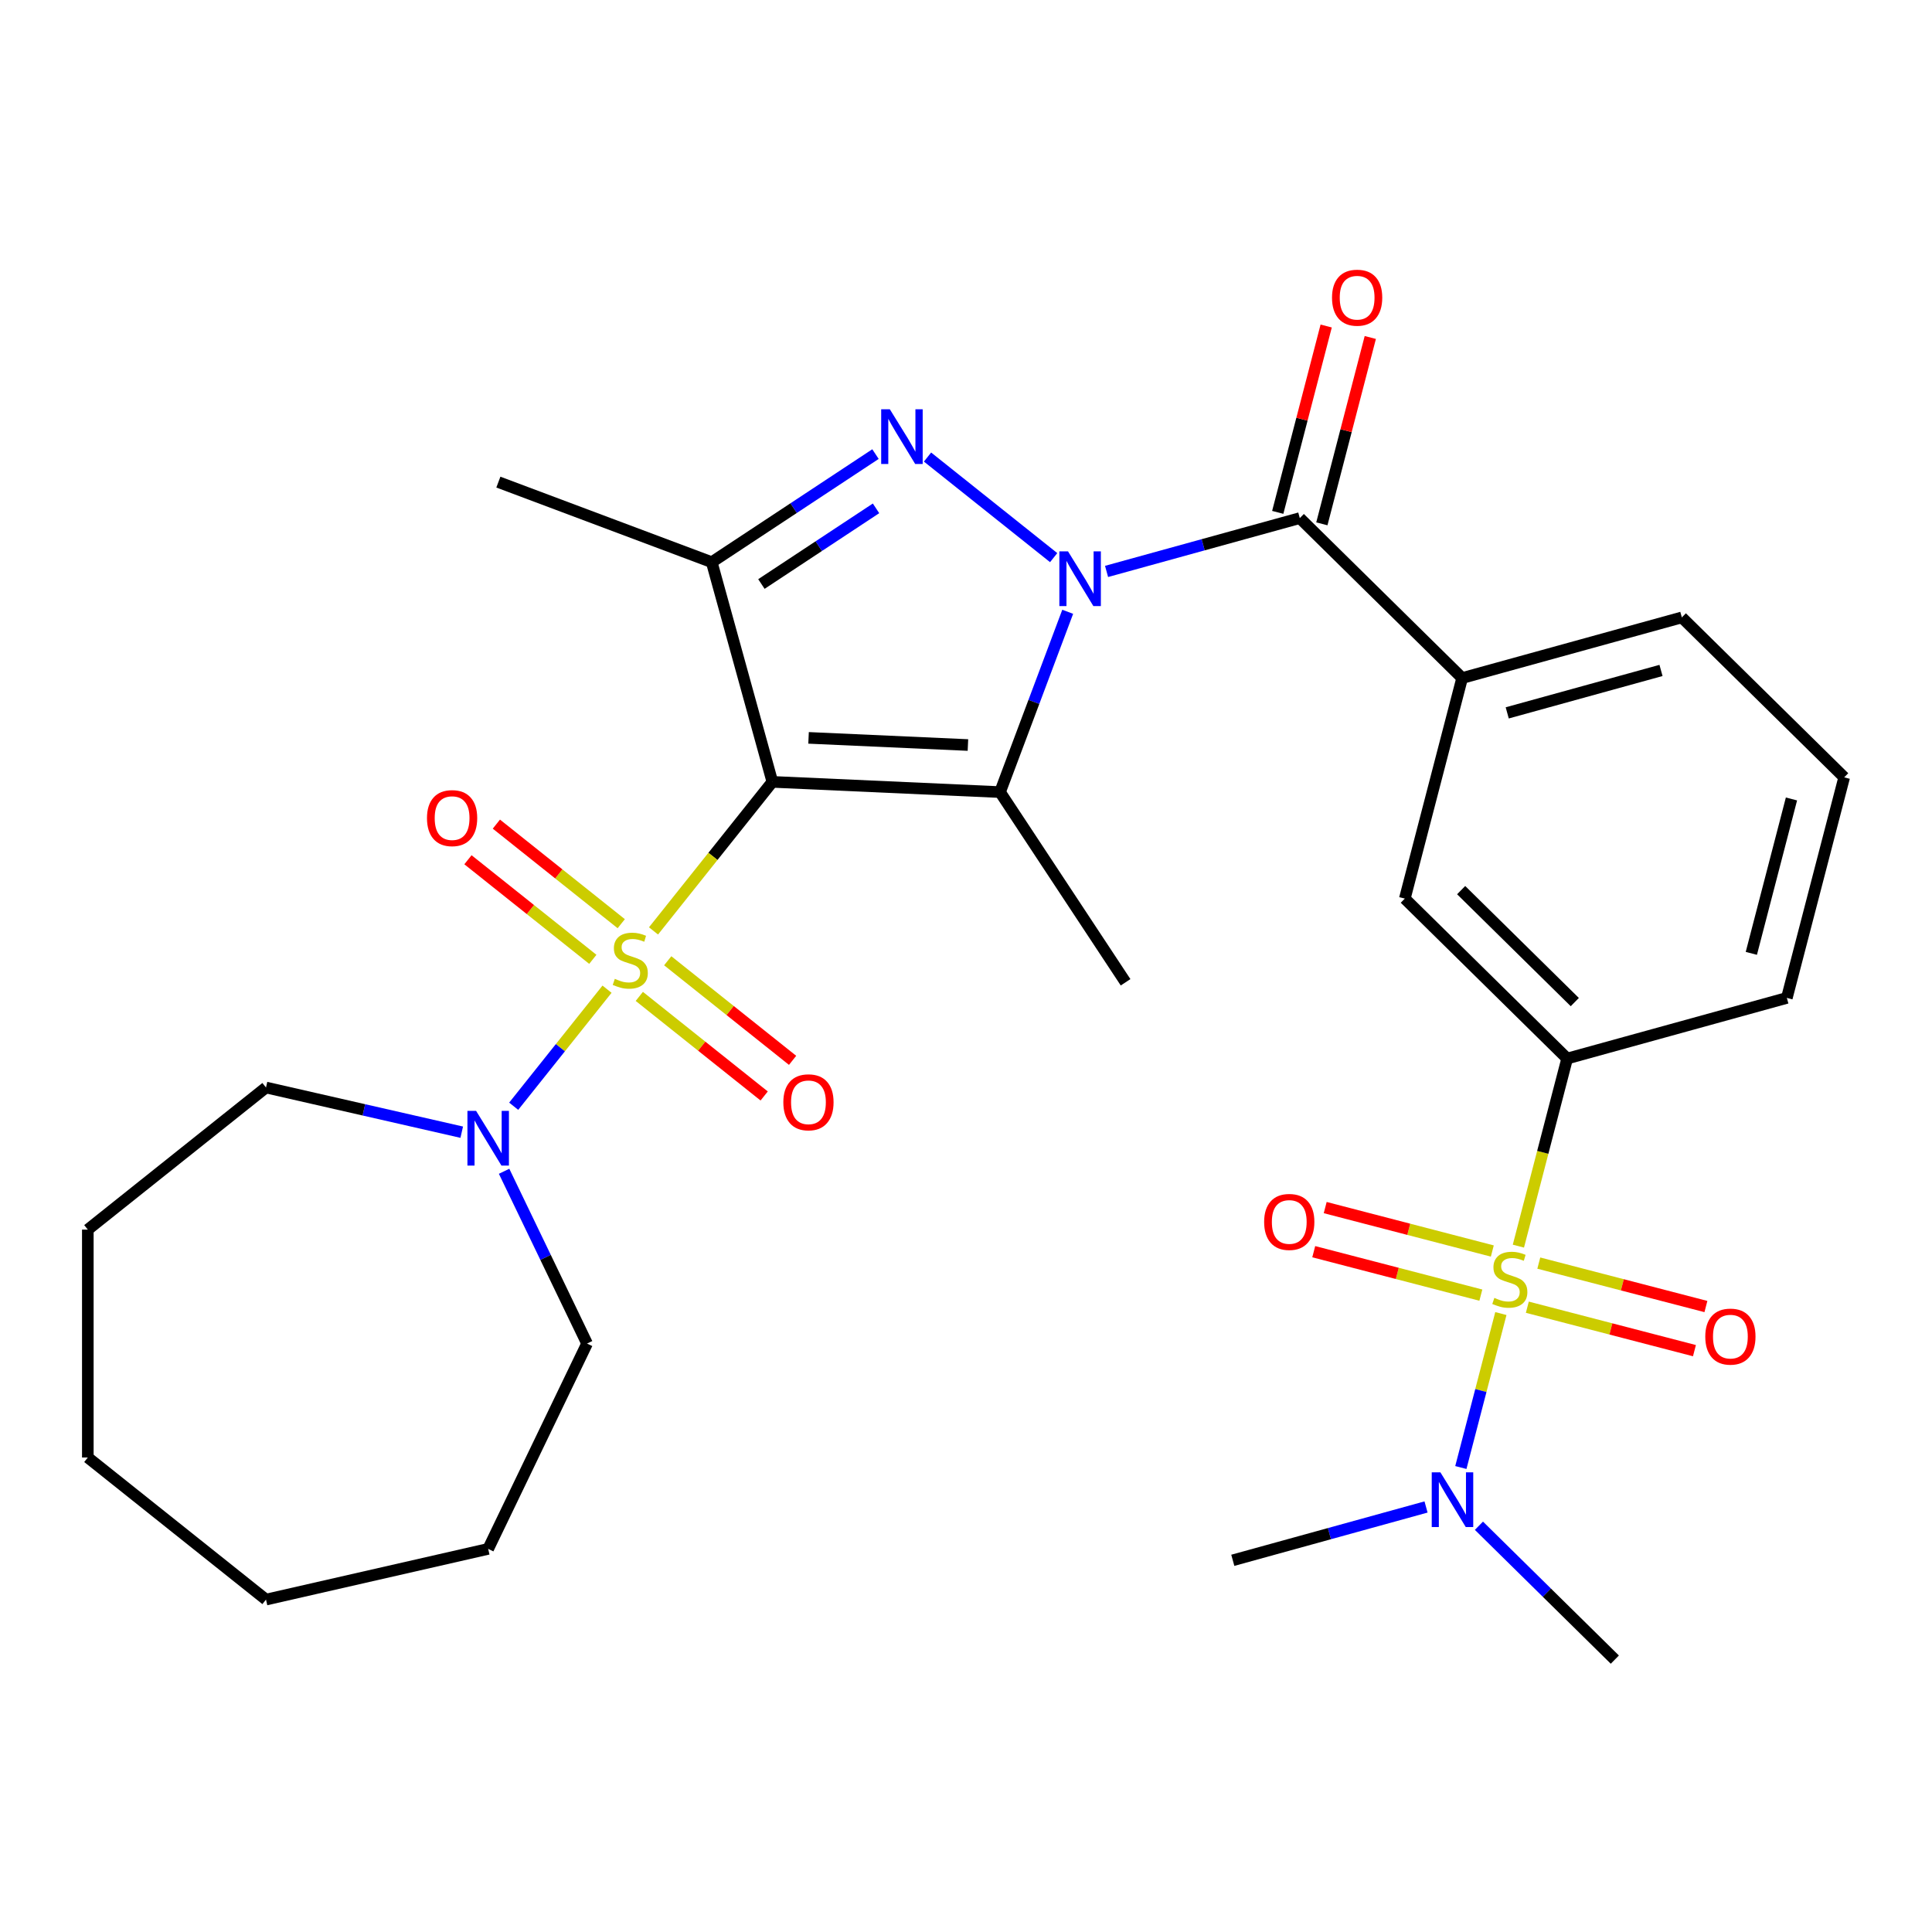 <?xml version='1.0' encoding='iso-8859-1'?>
<svg version='1.1' baseProfile='full'
              xmlns='http://www.w3.org/2000/svg'
                      xmlns:rdkit='http://www.rdkit.org/xml'
                      xmlns:xlink='http://www.w3.org/1999/xlink'
                  xml:space='preserve'
width='1000px' height='1000px' viewBox='0 0 1000 1000'>
<!-- END OF HEADER -->
<rect style='opacity:1.0;fill:#FFFFFF;stroke:none' width='1000' height='1000' x='0' y='0'> </rect>
<path class='bond-0' d='M 399.775,404.695 L 369.016,443.265' style='fill:none;fill-rule:evenodd;stroke:#000000;stroke-width:6px;stroke-linecap:butt;stroke-linejoin:miter;stroke-opacity:1' />
<path class='bond-0' d='M 369.016,443.265 L 338.257,481.836' style='fill:none;fill-rule:evenodd;stroke:#CCCC00;stroke-width:6px;stroke-linecap:butt;stroke-linejoin:miter;stroke-opacity:1' />
<path class='bond-2' d='M 399.775,404.695 L 517.616,409.987' style='fill:none;fill-rule:evenodd;stroke:#000000;stroke-width:6px;stroke-linecap:butt;stroke-linejoin:miter;stroke-opacity:1' />
<path class='bond-2' d='M 418.51,381.921 L 500.998,385.625' style='fill:none;fill-rule:evenodd;stroke:#000000;stroke-width:6px;stroke-linecap:butt;stroke-linejoin:miter;stroke-opacity:1' />
<path class='bond-5' d='M 399.775,404.695 L 368.393,290.986' style='fill:none;fill-rule:evenodd;stroke:#000000;stroke-width:6px;stroke-linecap:butt;stroke-linejoin:miter;stroke-opacity:1' />
<path class='bond-7' d='M 314.199,512.004 L 290.044,542.294' style='fill:none;fill-rule:evenodd;stroke:#CCCC00;stroke-width:6px;stroke-linecap:butt;stroke-linejoin:miter;stroke-opacity:1' />
<path class='bond-7' d='M 290.044,542.294 L 265.888,572.584' style='fill:none;fill-rule:evenodd;stroke:#0000FF;stroke-width:6px;stroke-linecap:butt;stroke-linejoin:miter;stroke-opacity:1' />
<path class='bond-11' d='M 321.554,478.104 L 289.238,452.334' style='fill:none;fill-rule:evenodd;stroke:#CCCC00;stroke-width:6px;stroke-linecap:butt;stroke-linejoin:miter;stroke-opacity:1' />
<path class='bond-11' d='M 289.238,452.334 L 256.923,426.563' style='fill:none;fill-rule:evenodd;stroke:#FF0000;stroke-width:6px;stroke-linecap:butt;stroke-linejoin:miter;stroke-opacity:1' />
<path class='bond-11' d='M 306.845,496.549 L 274.529,470.779' style='fill:none;fill-rule:evenodd;stroke:#CCCC00;stroke-width:6px;stroke-linecap:butt;stroke-linejoin:miter;stroke-opacity:1' />
<path class='bond-11' d='M 274.529,470.779 L 242.213,445.008' style='fill:none;fill-rule:evenodd;stroke:#FF0000;stroke-width:6px;stroke-linecap:butt;stroke-linejoin:miter;stroke-opacity:1' />
<path class='bond-12' d='M 330.903,515.735 L 363.218,541.506' style='fill:none;fill-rule:evenodd;stroke:#CCCC00;stroke-width:6px;stroke-linecap:butt;stroke-linejoin:miter;stroke-opacity:1' />
<path class='bond-12' d='M 363.218,541.506 L 395.534,567.277' style='fill:none;fill-rule:evenodd;stroke:#FF0000;stroke-width:6px;stroke-linecap:butt;stroke-linejoin:miter;stroke-opacity:1' />
<path class='bond-12' d='M 345.612,497.29 L 377.928,523.061' style='fill:none;fill-rule:evenodd;stroke:#CCCC00;stroke-width:6px;stroke-linecap:butt;stroke-linejoin:miter;stroke-opacity:1' />
<path class='bond-12' d='M 377.928,523.061 L 410.243,548.832' style='fill:none;fill-rule:evenodd;stroke:#FF0000;stroke-width:6px;stroke-linecap:butt;stroke-linejoin:miter;stroke-opacity:1' />
<path class='bond-1' d='M 552.643,316.658 L 535.13,363.323' style='fill:none;fill-rule:evenodd;stroke:#0000FF;stroke-width:6px;stroke-linecap:butt;stroke-linejoin:miter;stroke-opacity:1' />
<path class='bond-1' d='M 535.13,363.323 L 517.616,409.987' style='fill:none;fill-rule:evenodd;stroke:#000000;stroke-width:6px;stroke-linecap:butt;stroke-linejoin:miter;stroke-opacity:1' />
<path class='bond-6' d='M 572.753,295.771 L 622.763,281.969' style='fill:none;fill-rule:evenodd;stroke:#0000FF;stroke-width:6px;stroke-linecap:butt;stroke-linejoin:miter;stroke-opacity:1' />
<path class='bond-6' d='M 622.763,281.969 L 672.773,268.168' style='fill:none;fill-rule:evenodd;stroke:#000000;stroke-width:6px;stroke-linecap:butt;stroke-linejoin:miter;stroke-opacity:1' />
<path class='bond-30' d='M 545.375,288.633 L 480.091,236.57' style='fill:none;fill-rule:evenodd;stroke:#0000FF;stroke-width:6px;stroke-linecap:butt;stroke-linejoin:miter;stroke-opacity:1' />
<path class='bond-17' d='M 517.616,409.987 L 582.6,508.433' style='fill:none;fill-rule:evenodd;stroke:#000000;stroke-width:6px;stroke-linecap:butt;stroke-linejoin:miter;stroke-opacity:1' />
<path class='bond-3' d='M 453.15,235.038 L 410.772,263.012' style='fill:none;fill-rule:evenodd;stroke:#0000FF;stroke-width:6px;stroke-linecap:butt;stroke-linejoin:miter;stroke-opacity:1' />
<path class='bond-3' d='M 410.772,263.012 L 368.393,290.986' style='fill:none;fill-rule:evenodd;stroke:#000000;stroke-width:6px;stroke-linecap:butt;stroke-linejoin:miter;stroke-opacity:1' />
<path class='bond-3' d='M 453.434,263.12 L 423.769,282.702' style='fill:none;fill-rule:evenodd;stroke:#0000FF;stroke-width:6px;stroke-linecap:butt;stroke-linejoin:miter;stroke-opacity:1' />
<path class='bond-3' d='M 423.769,282.702 L 394.104,302.283' style='fill:none;fill-rule:evenodd;stroke:#000000;stroke-width:6px;stroke-linecap:butt;stroke-linejoin:miter;stroke-opacity:1' />
<path class='bond-4' d='M 785.919,644.998 L 798.539,596.449' style='fill:none;fill-rule:evenodd;stroke:#CCCC00;stroke-width:6px;stroke-linecap:butt;stroke-linejoin:miter;stroke-opacity:1' />
<path class='bond-4' d='M 798.539,596.449 L 811.159,547.901' style='fill:none;fill-rule:evenodd;stroke:#000000;stroke-width:6px;stroke-linecap:butt;stroke-linejoin:miter;stroke-opacity:1' />
<path class='bond-10' d='M 776.848,679.896 L 766.49,719.74' style='fill:none;fill-rule:evenodd;stroke:#CCCC00;stroke-width:6px;stroke-linecap:butt;stroke-linejoin:miter;stroke-opacity:1' />
<path class='bond-10' d='M 766.49,719.74 L 756.133,759.584' style='fill:none;fill-rule:evenodd;stroke:#0000FF;stroke-width:6px;stroke-linecap:butt;stroke-linejoin:miter;stroke-opacity:1' />
<path class='bond-14' d='M 790.544,676.61 L 833.793,687.853' style='fill:none;fill-rule:evenodd;stroke:#CCCC00;stroke-width:6px;stroke-linecap:butt;stroke-linejoin:miter;stroke-opacity:1' />
<path class='bond-14' d='M 833.793,687.853 L 877.042,699.095' style='fill:none;fill-rule:evenodd;stroke:#FF0000;stroke-width:6px;stroke-linecap:butt;stroke-linejoin:miter;stroke-opacity:1' />
<path class='bond-14' d='M 796.479,653.777 L 839.728,665.02' style='fill:none;fill-rule:evenodd;stroke:#CCCC00;stroke-width:6px;stroke-linecap:butt;stroke-linejoin:miter;stroke-opacity:1' />
<path class='bond-14' d='M 839.728,665.02 L 882.977,676.262' style='fill:none;fill-rule:evenodd;stroke:#FF0000;stroke-width:6px;stroke-linecap:butt;stroke-linejoin:miter;stroke-opacity:1' />
<path class='bond-15' d='M 772.421,647.523 L 729.172,636.281' style='fill:none;fill-rule:evenodd;stroke:#CCCC00;stroke-width:6px;stroke-linecap:butt;stroke-linejoin:miter;stroke-opacity:1' />
<path class='bond-15' d='M 729.172,636.281 L 685.923,625.038' style='fill:none;fill-rule:evenodd;stroke:#FF0000;stroke-width:6px;stroke-linecap:butt;stroke-linejoin:miter;stroke-opacity:1' />
<path class='bond-15' d='M 766.486,670.356 L 723.236,659.114' style='fill:none;fill-rule:evenodd;stroke:#CCCC00;stroke-width:6px;stroke-linecap:butt;stroke-linejoin:miter;stroke-opacity:1' />
<path class='bond-15' d='M 723.236,659.114 L 679.987,647.871' style='fill:none;fill-rule:evenodd;stroke:#FF0000;stroke-width:6px;stroke-linecap:butt;stroke-linejoin:miter;stroke-opacity:1' />
<path class='bond-18' d='M 368.393,290.986 L 257.955,249.538' style='fill:none;fill-rule:evenodd;stroke:#000000;stroke-width:6px;stroke-linecap:butt;stroke-linejoin:miter;stroke-opacity:1' />
<path class='bond-9' d='M 672.773,268.168 L 756.805,350.952' style='fill:none;fill-rule:evenodd;stroke:#000000;stroke-width:6px;stroke-linecap:butt;stroke-linejoin:miter;stroke-opacity:1' />
<path class='bond-16' d='M 684.19,271.135 L 696.726,222.907' style='fill:none;fill-rule:evenodd;stroke:#000000;stroke-width:6px;stroke-linecap:butt;stroke-linejoin:miter;stroke-opacity:1' />
<path class='bond-16' d='M 696.726,222.907 L 709.263,174.679' style='fill:none;fill-rule:evenodd;stroke:#FF0000;stroke-width:6px;stroke-linecap:butt;stroke-linejoin:miter;stroke-opacity:1' />
<path class='bond-16' d='M 661.357,265.2 L 673.893,216.972' style='fill:none;fill-rule:evenodd;stroke:#000000;stroke-width:6px;stroke-linecap:butt;stroke-linejoin:miter;stroke-opacity:1' />
<path class='bond-16' d='M 673.893,216.972 L 686.43,168.743' style='fill:none;fill-rule:evenodd;stroke:#FF0000;stroke-width:6px;stroke-linecap:butt;stroke-linejoin:miter;stroke-opacity:1' />
<path class='bond-19' d='M 260.921,606.253 L 282.392,650.838' style='fill:none;fill-rule:evenodd;stroke:#0000FF;stroke-width:6px;stroke-linecap:butt;stroke-linejoin:miter;stroke-opacity:1' />
<path class='bond-19' d='M 282.392,650.838 L 303.862,695.423' style='fill:none;fill-rule:evenodd;stroke:#000000;stroke-width:6px;stroke-linecap:butt;stroke-linejoin:miter;stroke-opacity:1' />
<path class='bond-20' d='M 238.993,586.02 L 188.336,574.458' style='fill:none;fill-rule:evenodd;stroke:#0000FF;stroke-width:6px;stroke-linecap:butt;stroke-linejoin:miter;stroke-opacity:1' />
<path class='bond-20' d='M 188.336,574.458 L 137.679,562.896' style='fill:none;fill-rule:evenodd;stroke:#000000;stroke-width:6px;stroke-linecap:butt;stroke-linejoin:miter;stroke-opacity:1' />
<path class='bond-8' d='M 811.159,547.901 L 727.128,465.117' style='fill:none;fill-rule:evenodd;stroke:#000000;stroke-width:6px;stroke-linecap:butt;stroke-linejoin:miter;stroke-opacity:1' />
<path class='bond-8' d='M 815.111,518.677 L 756.289,460.728' style='fill:none;fill-rule:evenodd;stroke:#000000;stroke-width:6px;stroke-linecap:butt;stroke-linejoin:miter;stroke-opacity:1' />
<path class='bond-32' d='M 811.159,547.901 L 924.868,516.519' style='fill:none;fill-rule:evenodd;stroke:#000000;stroke-width:6px;stroke-linecap:butt;stroke-linejoin:miter;stroke-opacity:1' />
<path class='bond-13' d='M 756.805,350.952 L 727.128,465.117' style='fill:none;fill-rule:evenodd;stroke:#000000;stroke-width:6px;stroke-linecap:butt;stroke-linejoin:miter;stroke-opacity:1' />
<path class='bond-22' d='M 756.805,350.952 L 870.514,319.57' style='fill:none;fill-rule:evenodd;stroke:#000000;stroke-width:6px;stroke-linecap:butt;stroke-linejoin:miter;stroke-opacity:1' />
<path class='bond-22' d='M 780.137,368.986 L 859.734,347.019' style='fill:none;fill-rule:evenodd;stroke:#000000;stroke-width:6px;stroke-linecap:butt;stroke-linejoin:miter;stroke-opacity:1' />
<path class='bond-24' d='M 738.116,780.01 L 688.106,793.812' style='fill:none;fill-rule:evenodd;stroke:#0000FF;stroke-width:6px;stroke-linecap:butt;stroke-linejoin:miter;stroke-opacity:1' />
<path class='bond-24' d='M 688.106,793.812 L 638.096,807.614' style='fill:none;fill-rule:evenodd;stroke:#000000;stroke-width:6px;stroke-linecap:butt;stroke-linejoin:miter;stroke-opacity:1' />
<path class='bond-25' d='M 765.494,789.718 L 800.666,824.367' style='fill:none;fill-rule:evenodd;stroke:#0000FF;stroke-width:6px;stroke-linecap:butt;stroke-linejoin:miter;stroke-opacity:1' />
<path class='bond-25' d='M 800.666,824.367 L 835.837,859.016' style='fill:none;fill-rule:evenodd;stroke:#000000;stroke-width:6px;stroke-linecap:butt;stroke-linejoin:miter;stroke-opacity:1' />
<path class='bond-26' d='M 303.862,695.423 L 252.682,801.701' style='fill:none;fill-rule:evenodd;stroke:#000000;stroke-width:6px;stroke-linecap:butt;stroke-linejoin:miter;stroke-opacity:1' />
<path class='bond-27' d='M 137.679,562.896 L 45.455,636.443' style='fill:none;fill-rule:evenodd;stroke:#000000;stroke-width:6px;stroke-linecap:butt;stroke-linejoin:miter;stroke-opacity:1' />
<path class='bond-21' d='M 924.868,516.519 L 954.545,402.354' style='fill:none;fill-rule:evenodd;stroke:#000000;stroke-width:6px;stroke-linecap:butt;stroke-linejoin:miter;stroke-opacity:1' />
<path class='bond-21' d='M 906.487,493.459 L 927.261,413.543' style='fill:none;fill-rule:evenodd;stroke:#000000;stroke-width:6px;stroke-linecap:butt;stroke-linejoin:miter;stroke-opacity:1' />
<path class='bond-23' d='M 870.514,319.57 L 954.545,402.354' style='fill:none;fill-rule:evenodd;stroke:#000000;stroke-width:6px;stroke-linecap:butt;stroke-linejoin:miter;stroke-opacity:1' />
<path class='bond-28' d='M 252.682,801.701 L 137.679,827.949' style='fill:none;fill-rule:evenodd;stroke:#000000;stroke-width:6px;stroke-linecap:butt;stroke-linejoin:miter;stroke-opacity:1' />
<path class='bond-29' d='M 45.455,636.443 L 45.455,754.402' style='fill:none;fill-rule:evenodd;stroke:#000000;stroke-width:6px;stroke-linecap:butt;stroke-linejoin:miter;stroke-opacity:1' />
<path class='bond-31' d='M 137.679,827.949 L 45.455,754.402' style='fill:none;fill-rule:evenodd;stroke:#000000;stroke-width:6px;stroke-linecap:butt;stroke-linejoin:miter;stroke-opacity:1' />
<path  class='atom-1' d='M 318.228 506.64
Q 318.548 506.76, 319.868 507.32
Q 321.188 507.88, 322.628 508.24
Q 324.108 508.56, 325.548 508.56
Q 328.228 508.56, 329.788 507.28
Q 331.348 505.96, 331.348 503.68
Q 331.348 502.12, 330.548 501.16
Q 329.788 500.2, 328.588 499.68
Q 327.388 499.16, 325.388 498.56
Q 322.868 497.8, 321.348 497.08
Q 319.868 496.36, 318.788 494.84
Q 317.748 493.32, 317.748 490.76
Q 317.748 487.2, 320.148 485
Q 322.588 482.8, 327.388 482.8
Q 330.668 482.8, 334.388 484.36
L 333.468 487.44
Q 330.068 486.04, 327.508 486.04
Q 324.748 486.04, 323.228 487.2
Q 321.708 488.32, 321.748 490.28
Q 321.748 491.8, 322.508 492.72
Q 323.308 493.64, 324.428 494.16
Q 325.588 494.68, 327.508 495.28
Q 330.068 496.08, 331.588 496.88
Q 333.108 497.68, 334.188 499.32
Q 335.308 500.92, 335.308 503.68
Q 335.308 507.6, 332.668 509.72
Q 330.068 511.8, 325.708 511.8
Q 323.188 511.8, 321.268 511.24
Q 319.388 510.72, 317.148 509.8
L 318.228 506.64
' fill='#CCCC00'/>
<path  class='atom-2' d='M 552.804 285.389
L 562.084 300.389
Q 563.004 301.869, 564.484 304.549
Q 565.964 307.229, 566.044 307.389
L 566.044 285.389
L 569.804 285.389
L 569.804 313.709
L 565.924 313.709
L 555.964 297.309
Q 554.804 295.389, 553.564 293.189
Q 552.364 290.989, 552.004 290.309
L 552.004 313.709
L 548.324 313.709
L 548.324 285.389
L 552.804 285.389
' fill='#0000FF'/>
<path  class='atom-4' d='M 460.579 211.842
L 469.859 226.842
Q 470.779 228.322, 472.259 231.002
Q 473.739 233.682, 473.819 233.842
L 473.819 211.842
L 477.579 211.842
L 477.579 240.162
L 473.699 240.162
L 463.739 223.762
Q 462.579 221.842, 461.339 219.642
Q 460.139 217.442, 459.779 216.762
L 459.779 240.162
L 456.099 240.162
L 456.099 211.842
L 460.579 211.842
' fill='#0000FF'/>
<path  class='atom-5' d='M 773.482 671.787
Q 773.802 671.907, 775.122 672.467
Q 776.442 673.027, 777.882 673.387
Q 779.362 673.707, 780.802 673.707
Q 783.482 673.707, 785.042 672.427
Q 786.602 671.107, 786.602 668.827
Q 786.602 667.267, 785.802 666.307
Q 785.042 665.347, 783.842 664.827
Q 782.642 664.307, 780.642 663.707
Q 778.122 662.947, 776.602 662.227
Q 775.122 661.507, 774.042 659.987
Q 773.002 658.467, 773.002 655.907
Q 773.002 652.347, 775.402 650.147
Q 777.842 647.947, 782.642 647.947
Q 785.922 647.947, 789.642 649.507
L 788.722 652.587
Q 785.322 651.187, 782.762 651.187
Q 780.002 651.187, 778.482 652.347
Q 776.962 653.467, 777.002 655.427
Q 777.002 656.947, 777.762 657.867
Q 778.562 658.787, 779.682 659.307
Q 780.842 659.827, 782.762 660.427
Q 785.322 661.227, 786.842 662.027
Q 788.362 662.827, 789.442 664.467
Q 790.562 666.067, 790.562 668.827
Q 790.562 672.747, 787.922 674.867
Q 785.322 676.947, 780.962 676.947
Q 778.442 676.947, 776.522 676.387
Q 774.642 675.867, 772.402 674.947
L 773.482 671.787
' fill='#CCCC00'/>
<path  class='atom-8' d='M 246.422 574.984
L 255.702 589.984
Q 256.622 591.464, 258.102 594.144
Q 259.582 596.824, 259.662 596.984
L 259.662 574.984
L 263.422 574.984
L 263.422 603.304
L 259.542 603.304
L 249.582 586.904
Q 248.422 584.984, 247.182 582.784
Q 245.982 580.584, 245.622 579.904
L 245.622 603.304
L 241.942 603.304
L 241.942 574.984
L 246.422 574.984
' fill='#0000FF'/>
<path  class='atom-11' d='M 745.545 762.072
L 754.825 777.072
Q 755.745 778.552, 757.225 781.232
Q 758.705 783.912, 758.785 784.072
L 758.785 762.072
L 762.545 762.072
L 762.545 790.392
L 758.665 790.392
L 748.705 773.992
Q 747.545 772.072, 746.305 769.872
Q 745.105 767.672, 744.745 766.992
L 744.745 790.392
L 741.065 790.392
L 741.065 762.072
L 745.545 762.072
' fill='#0000FF'/>
<path  class='atom-12' d='M 221.004 423.453
Q 221.004 416.653, 224.364 412.853
Q 227.724 409.053, 234.004 409.053
Q 240.284 409.053, 243.644 412.853
Q 247.004 416.653, 247.004 423.453
Q 247.004 430.333, 243.604 434.253
Q 240.204 438.133, 234.004 438.133
Q 227.764 438.133, 224.364 434.253
Q 221.004 430.373, 221.004 423.453
M 234.004 434.933
Q 238.324 434.933, 240.644 432.053
Q 243.004 429.133, 243.004 423.453
Q 243.004 417.893, 240.644 415.093
Q 238.324 412.253, 234.004 412.253
Q 229.684 412.253, 227.324 415.053
Q 225.004 417.853, 225.004 423.453
Q 225.004 429.173, 227.324 432.053
Q 229.684 434.933, 234.004 434.933
' fill='#FF0000'/>
<path  class='atom-13' d='M 405.453 570.546
Q 405.453 563.746, 408.813 559.946
Q 412.173 556.146, 418.453 556.146
Q 424.733 556.146, 428.093 559.946
Q 431.453 563.746, 431.453 570.546
Q 431.453 577.426, 428.053 581.346
Q 424.653 585.226, 418.453 585.226
Q 412.213 585.226, 408.813 581.346
Q 405.453 577.466, 405.453 570.546
M 418.453 582.026
Q 422.773 582.026, 425.093 579.146
Q 427.453 576.226, 427.453 570.546
Q 427.453 564.986, 425.093 562.186
Q 422.773 559.346, 418.453 559.346
Q 414.133 559.346, 411.773 562.146
Q 409.453 564.946, 409.453 570.546
Q 409.453 576.266, 411.773 579.146
Q 414.133 582.026, 418.453 582.026
' fill='#FF0000'/>
<path  class='atom-15' d='M 882.648 691.824
Q 882.648 685.024, 886.008 681.224
Q 889.368 677.424, 895.648 677.424
Q 901.928 677.424, 905.288 681.224
Q 908.648 685.024, 908.648 691.824
Q 908.648 698.704, 905.248 702.624
Q 901.848 706.504, 895.648 706.504
Q 889.408 706.504, 886.008 702.624
Q 882.648 698.744, 882.648 691.824
M 895.648 703.304
Q 899.968 703.304, 902.288 700.424
Q 904.648 697.504, 904.648 691.824
Q 904.648 686.264, 902.288 683.464
Q 899.968 680.624, 895.648 680.624
Q 891.328 680.624, 888.968 683.424
Q 886.648 686.224, 886.648 691.824
Q 886.648 697.544, 888.968 700.424
Q 891.328 703.304, 895.648 703.304
' fill='#FF0000'/>
<path  class='atom-16' d='M 654.317 632.47
Q 654.317 625.67, 657.677 621.87
Q 661.037 618.07, 667.317 618.07
Q 673.597 618.07, 676.957 621.87
Q 680.317 625.67, 680.317 632.47
Q 680.317 639.35, 676.917 643.27
Q 673.517 647.15, 667.317 647.15
Q 661.077 647.15, 657.677 643.27
Q 654.317 639.39, 654.317 632.47
M 667.317 643.95
Q 671.637 643.95, 673.957 641.07
Q 676.317 638.15, 676.317 632.47
Q 676.317 626.91, 673.957 624.11
Q 671.637 621.27, 667.317 621.27
Q 662.997 621.27, 660.637 624.07
Q 658.317 626.87, 658.317 632.47
Q 658.317 638.19, 660.637 641.07
Q 662.997 643.95, 667.317 643.95
' fill='#FF0000'/>
<path  class='atom-17' d='M 689.45 154.082
Q 689.45 147.282, 692.81 143.482
Q 696.17 139.682, 702.45 139.682
Q 708.73 139.682, 712.09 143.482
Q 715.45 147.282, 715.45 154.082
Q 715.45 160.962, 712.05 164.882
Q 708.65 168.762, 702.45 168.762
Q 696.21 168.762, 692.81 164.882
Q 689.45 161.002, 689.45 154.082
M 702.45 165.562
Q 706.77 165.562, 709.09 162.682
Q 711.45 159.762, 711.45 154.082
Q 711.45 148.522, 709.09 145.722
Q 706.77 142.882, 702.45 142.882
Q 698.13 142.882, 695.77 145.682
Q 693.45 148.482, 693.45 154.082
Q 693.45 159.802, 695.77 162.682
Q 698.13 165.562, 702.45 165.562
' fill='#FF0000'/>
</svg>
